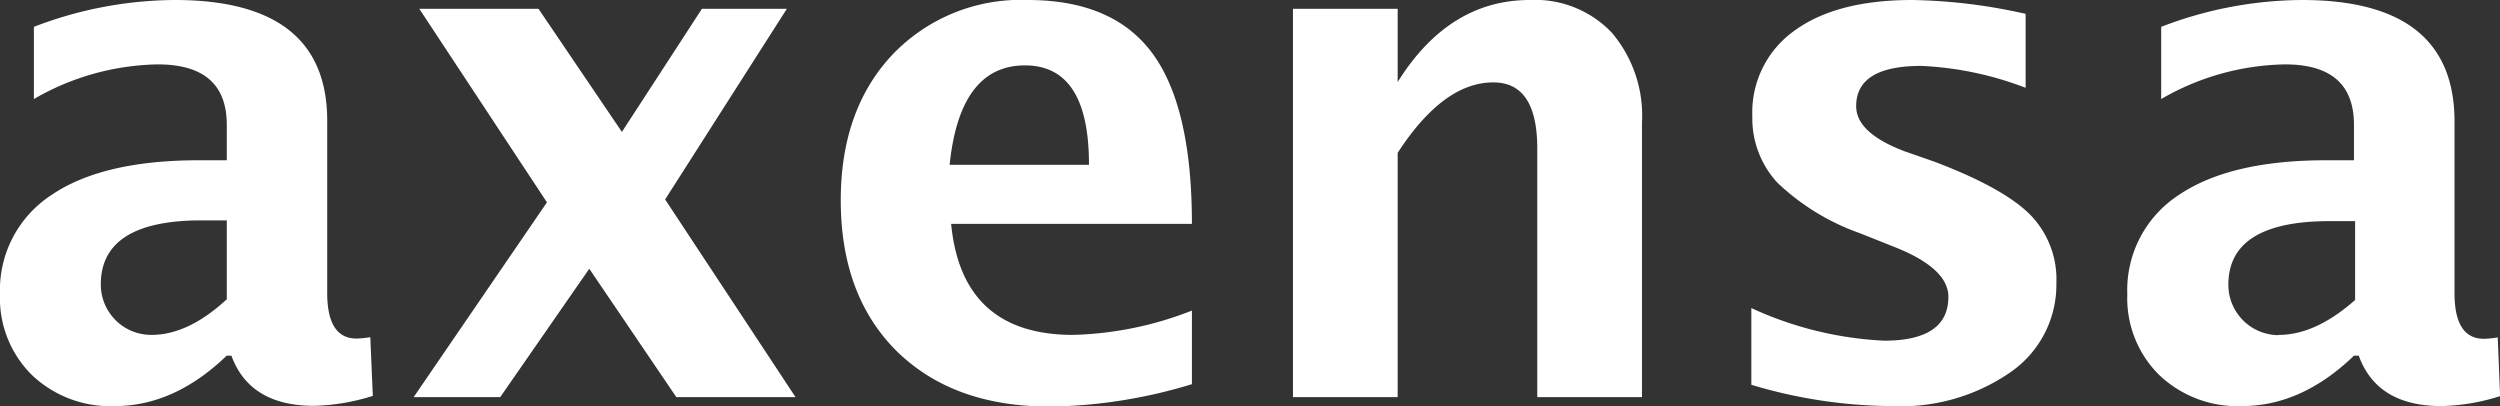 <svg xmlns="http://www.w3.org/2000/svg" viewBox="0 0 198.42 32.23"><rect x="0" y="0" width="198.42" height="32.23" fill="#333333" stroke="none"/><defs><style>.cls-1{fill:#fff;}</style></defs><g id="Ebene_2" data-name="Ebene 2"><g id="Ebene_1-2" data-name="Ebene 1"><path class="cls-1" d="M18.36,28.21q1.45,4,6.57,4a16.81,16.81,0,0,0,4.66-.79l-.2-4.66a7.51,7.51,0,0,1-1.09.11c-1.56,0-2.33-1.21-2.33-3.62V9.63Q26,0,13.87,0A31.53,31.53,0,0,0,2.69,2.13V7.86a20.24,20.24,0,0,1,9.83-2.75Q18,5.11,18,9.91v2.81H15.78c-5.08,0-9,.92-11.7,2.76A9,9,0,0,0,0,23.35a8.56,8.56,0,0,0,2.53,6.41A9,9,0,0,0,9.1,32.23q4.74,0,8.89-4h.37M12,26.58a4,4,0,0,1-4-4Q8,17.49,16,17.49h2v6.26Q14.93,26.59,12,26.58Zm27.7,4.94,7.07-10.19,6.91,10.19h9.46L52.79,15.83,62.45.7H55.71l-6.35,9.77L42.74.7H33.28L43.41,16.06,32.83,31.52ZM94.6,24.65a27.6,27.6,0,0,1-9.43,1.93q-8.83,0-9.68-8.81H94.6q0-9.24-3.11-13.5T81.6,0A14.08,14.08,0,0,0,70.81,4.36q-4.08,4.36-4.08,11.53,0,7.58,4.46,12c3,2.92,7,4.38,12.18,4.38A40.24,40.24,0,0,0,94.6,30.49ZM81.35,5.19q5.09,0,5.08,7.89H75.37Q76.18,5.19,81.35,5.19Zm29.58,26.33V12.13q3.64-5.6,7.6-5.59,3.48,0,3.48,5.25V31.52h8.31V9.74a10.17,10.17,0,0,0-2.38-7.13A8.39,8.39,0,0,0,121.42,0Q115,0,110.93,6.51V.7h-8.31V31.52Zm39.28.71a15.25,15.25,0,0,0,9.39-2.71,8.43,8.43,0,0,0,3.61-7.06A7.32,7.32,0,0,0,161.09,17c-1.41-1.4-3.93-2.79-7.54-4.16L151.14,12q-3.82-1.46-3.82-3.57,0-3.2,5.17-3.2a26.28,26.28,0,0,1,8.28,1.74V1.1a43.7,43.7,0,0,0-9-1.1c-4,0-7.12.81-9.34,2.43a7.94,7.94,0,0,0-3.35,6.81,7.49,7.49,0,0,0,2,5.27,18.32,18.32,0,0,0,6.54,4l2.81,1.12c2.8,1.12,4.21,2.43,4.21,3.93,0,2.32-1.71,3.48-5.11,3.48A28.35,28.35,0,0,1,139,24.45v6.09A39.43,39.43,0,0,0,150.21,32.23Zm37-4q1.45,4,6.57,4a16.68,16.68,0,0,0,4.65-.79l-.19-4.66a7.62,7.62,0,0,1-1.1.11c-1.55,0-2.33-1.21-2.33-3.62V9.63Q194.8,0,182.7,0a31.48,31.48,0,0,0-11.17,2.13V7.86a20.21,20.21,0,0,1,9.83-2.75q5.47,0,5.47,4.8v2.81h-2.22q-7.61,0-11.69,2.76a9,9,0,0,0-4.08,7.87,8.56,8.56,0,0,0,2.53,6.41,9,9,0,0,0,6.56,2.47q4.75,0,8.9-4Zm-6.35-1.63a4,4,0,0,1-4-4q0-5.05,8.06-5.05h2v6.26Q183.77,26.59,180.85,26.58Z"/></g></g></svg>